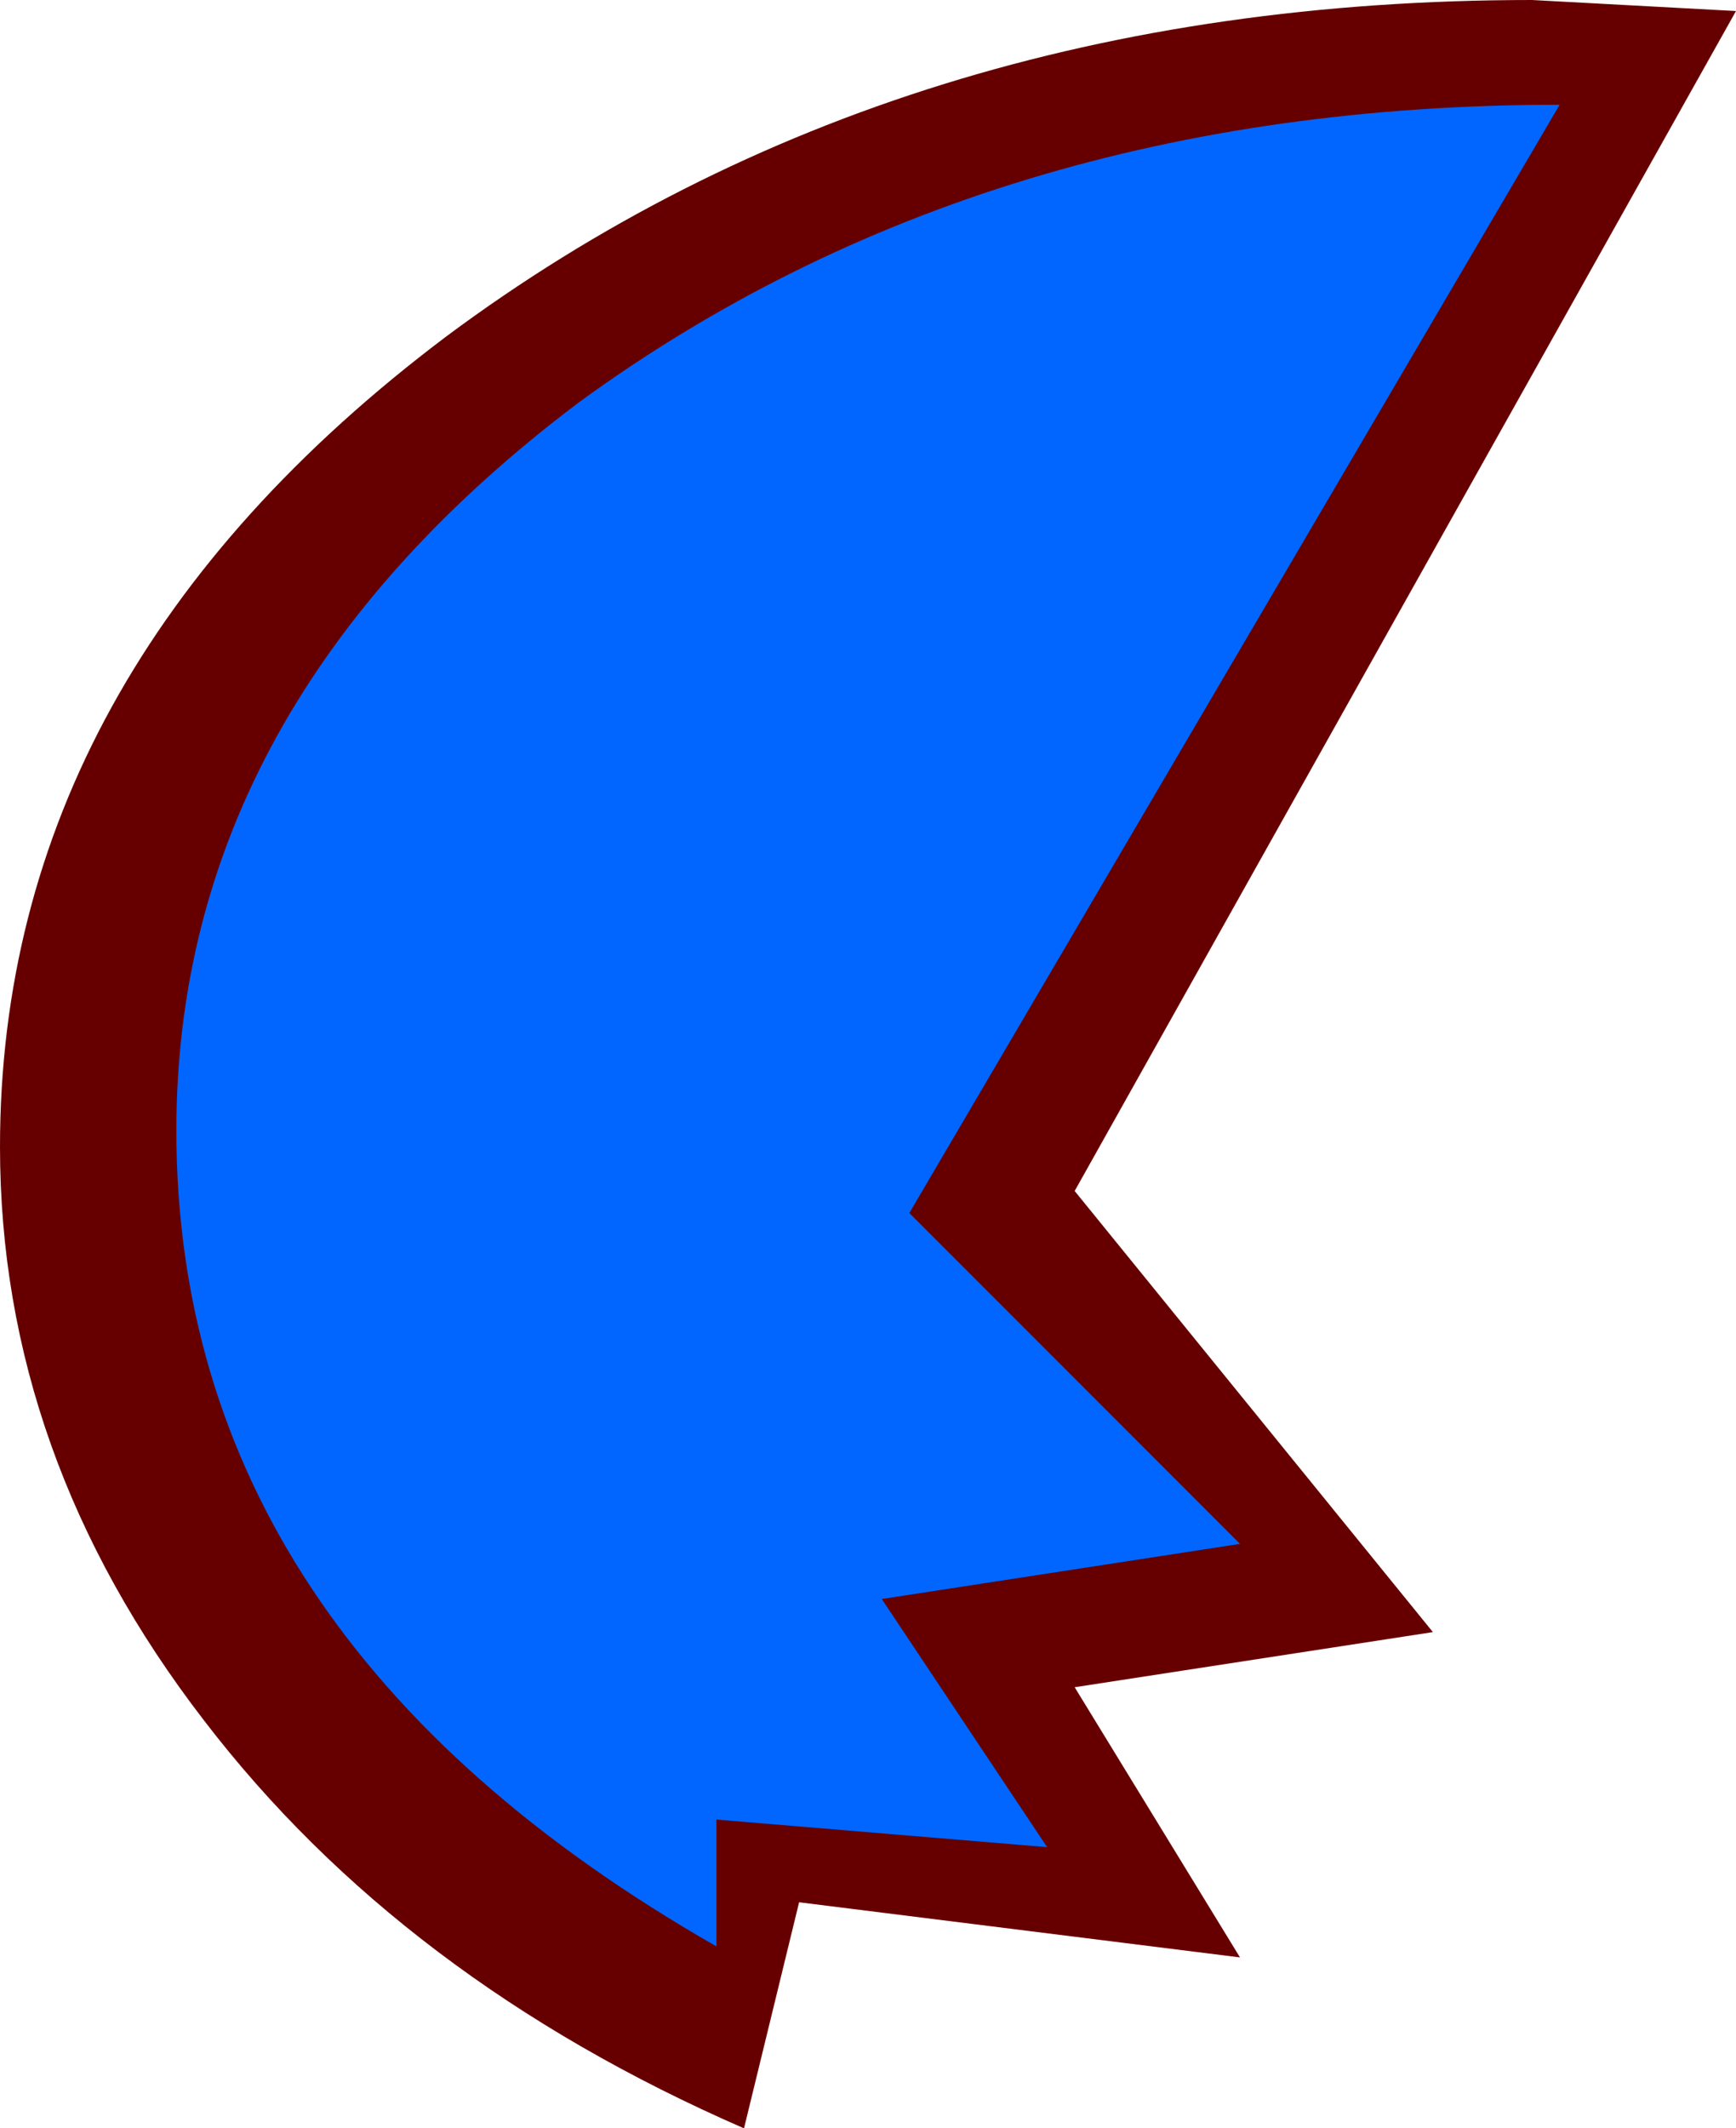 <?xml version="1.0" encoding="UTF-8" standalone="no"?>
<svg xmlns:xlink="http://www.w3.org/1999/xlink" height="19.3px" width="15.75px" xmlns="http://www.w3.org/2000/svg">
  <g transform="matrix(1.0, 0.0, 0.0, 1.0, 7.9, 9.65)">
    <path d="M6.0 -9.65 L7.85 -9.55 1.85 1.15 5.1 5.15 1.85 5.65 3.35 8.1 -0.65 7.6 -1.15 9.65 Q-4.25 8.3 -6.05 5.95 -7.9 3.55 -7.9 0.75 -7.9 -3.55 -3.85 -6.6 0.25 -9.65 6.0 -9.65" fill="#660000" fill-rule="evenodd" stroke="none"/>
    <path d="M6.25 -8.7 L0.35 1.35 3.35 4.35 0.1 4.85 1.6 7.1 -1.4 6.85 -1.4 8.0 Q-6.3 5.2 -6.3 0.6 -6.3 -3.25 -2.65 -6.0 1.05 -8.7 6.25 -8.7" fill="#0066ff" fill-rule="evenodd" stroke="none"/>
  </g>
</svg>
